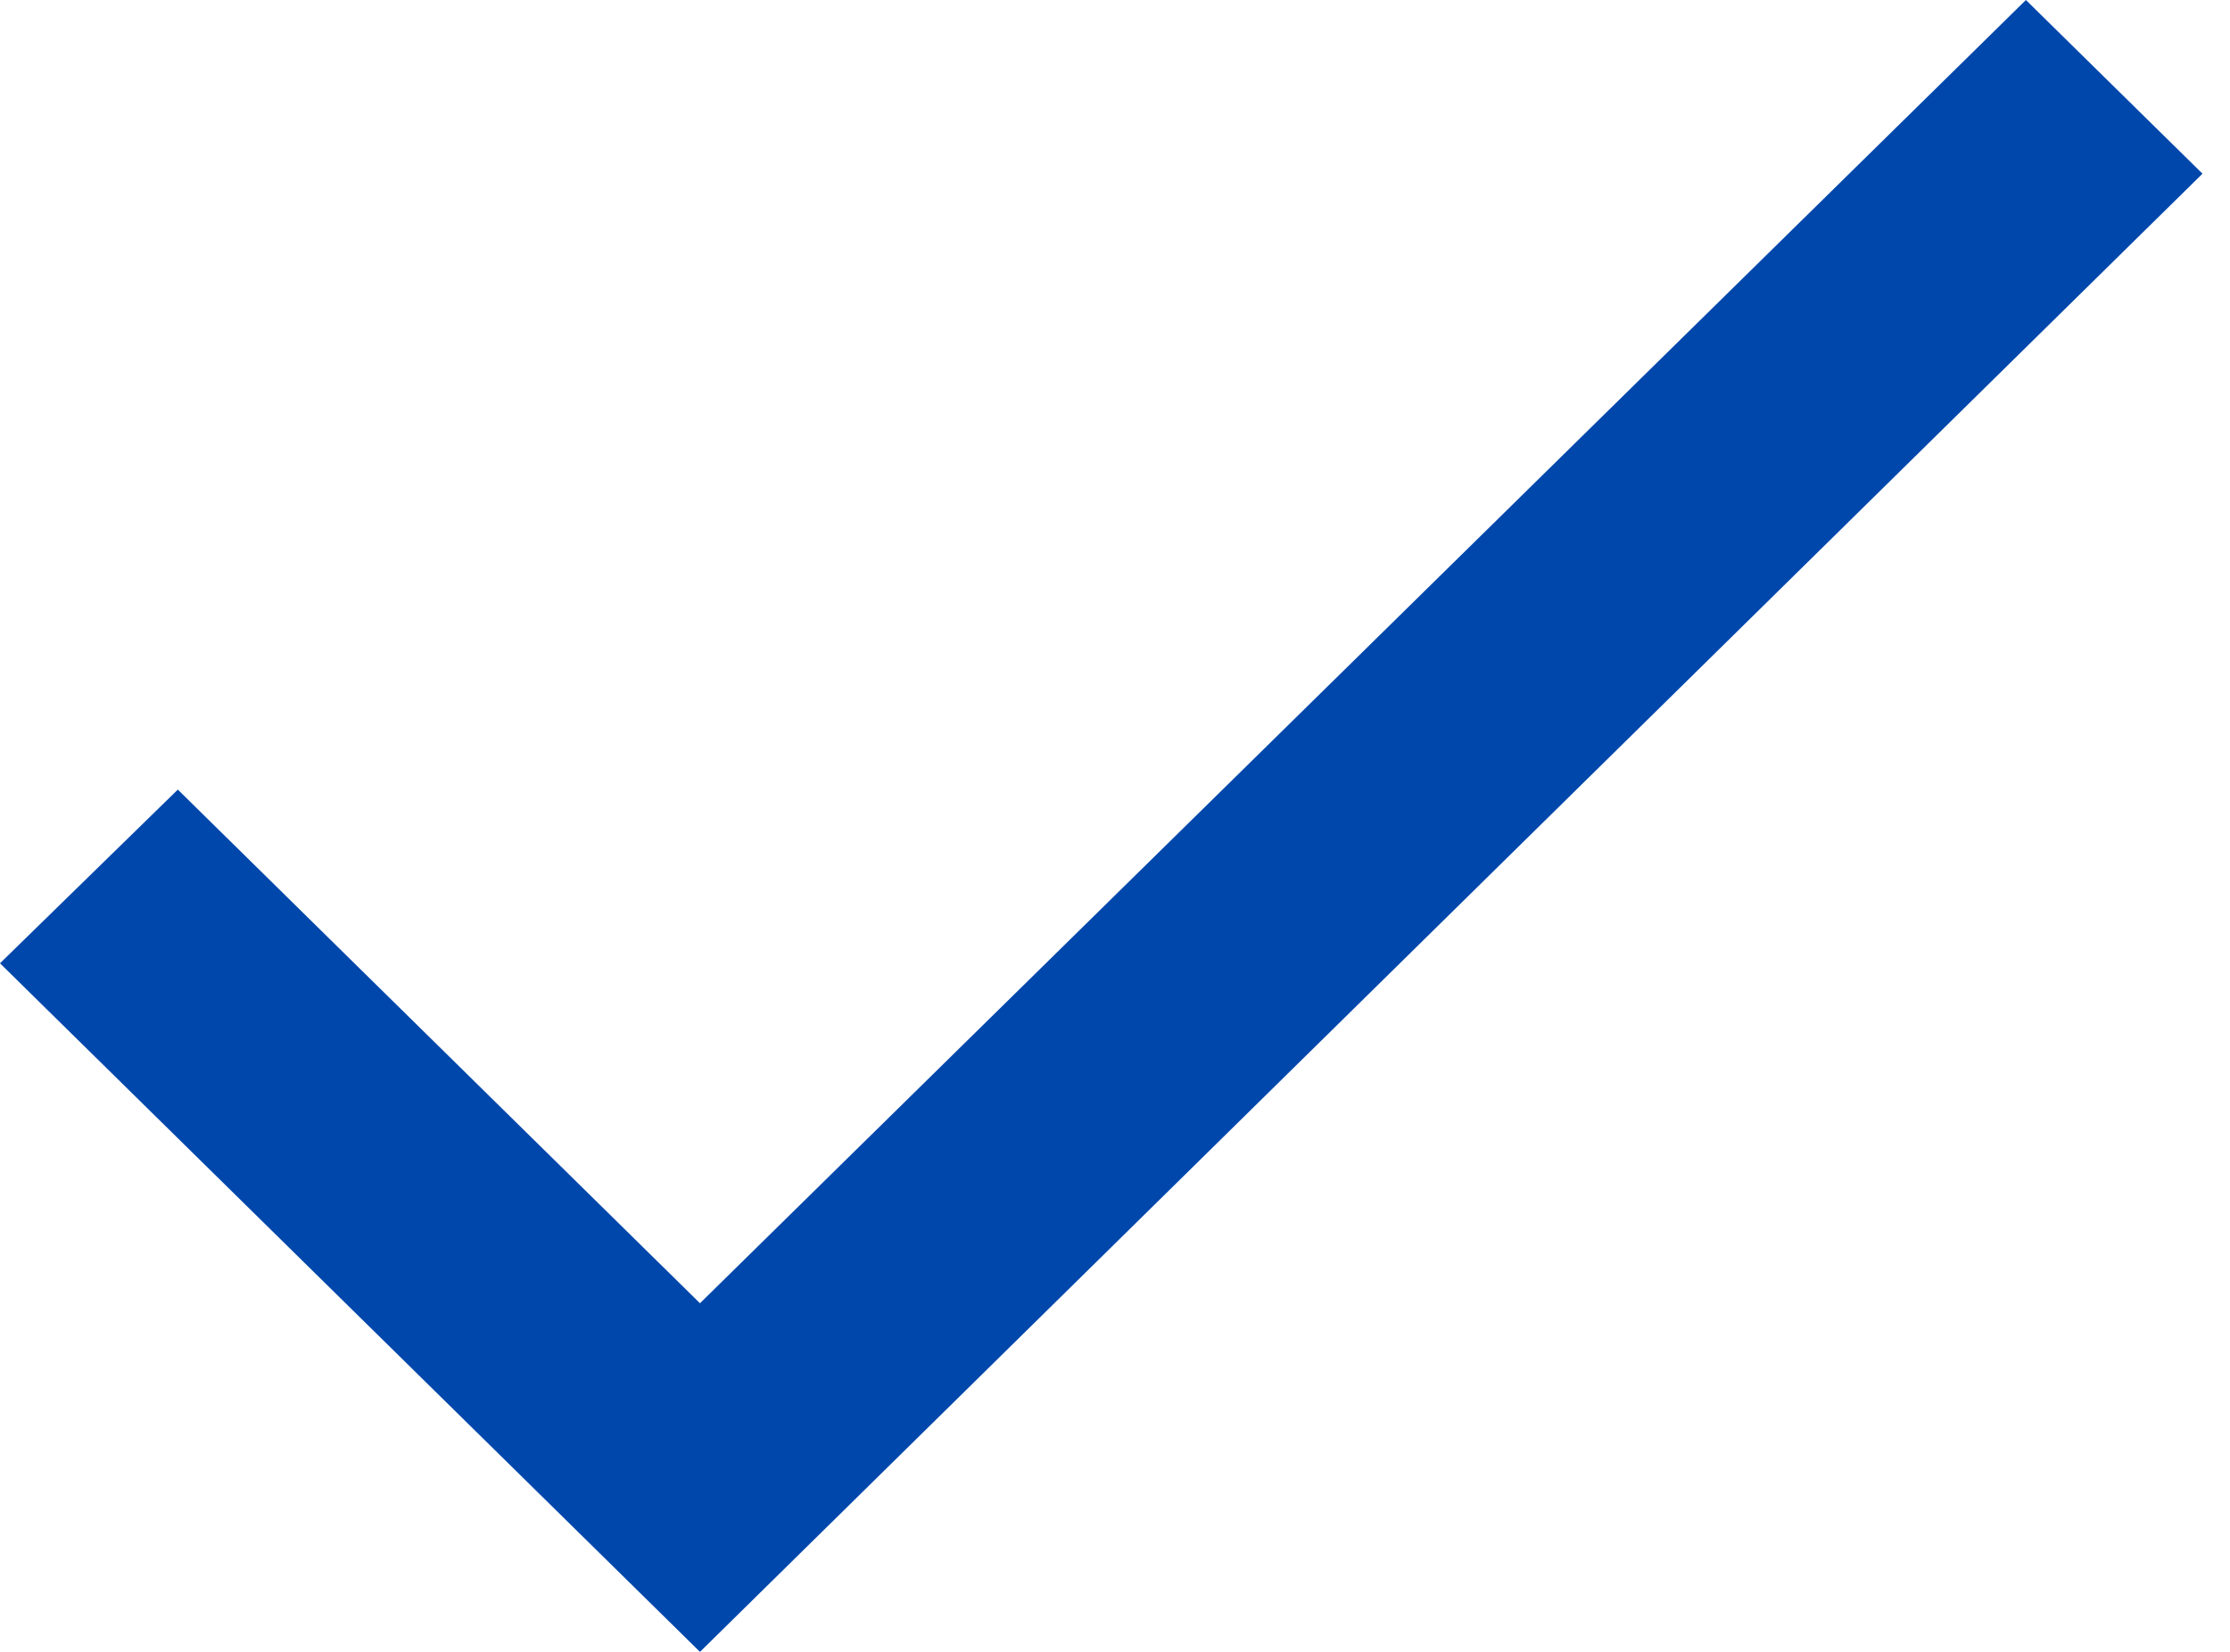 <?xml version="1.0" encoding="UTF-8"?> <svg xmlns="http://www.w3.org/2000/svg" width="27" height="20" viewBox="0 0 27 20" fill="none"> <path d="M8.475 15.779L2.153 9.56L0 11.663L8.475 20L26.667 2.103L24.529 0L8.475 15.779Z" fill="#0047AB"></path> </svg> 